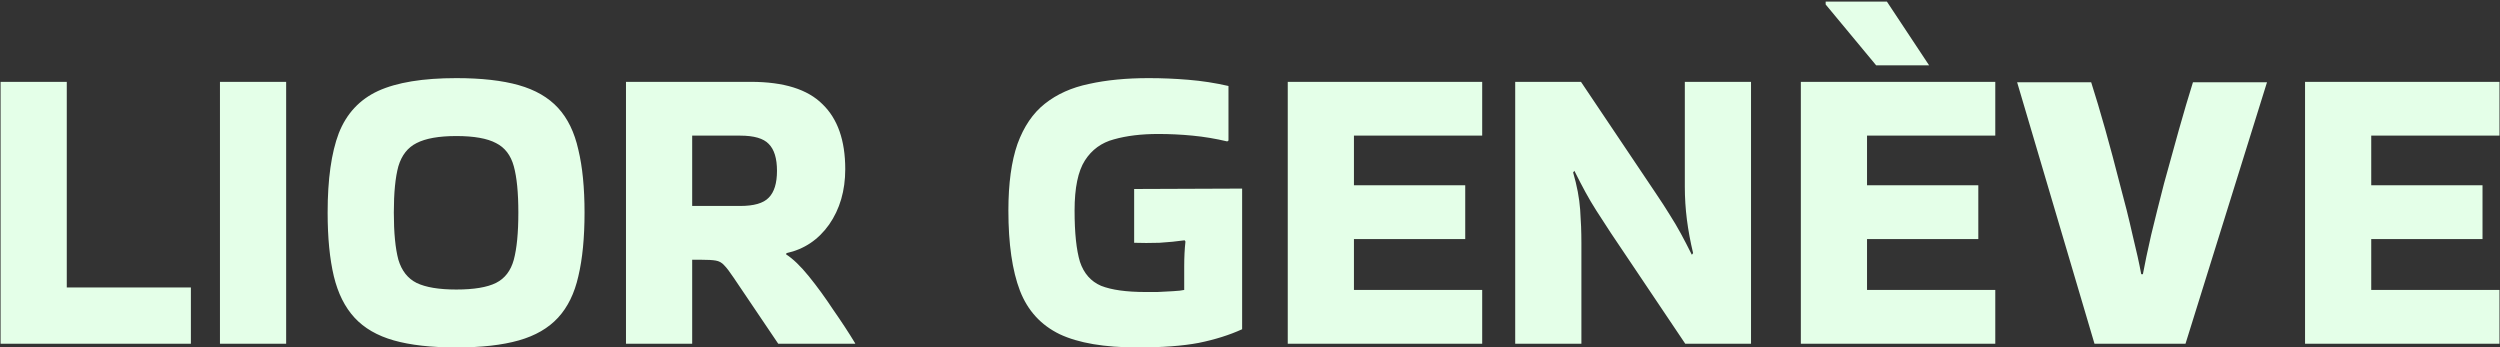 <svg xmlns="http://www.w3.org/2000/svg" fill="none" viewBox="0 0 1547 215" height="215" width="1547">
<rect x="0" y="0" width="1547" height="215" fill="#333333" stroke="none"/>
<path fill="#E4FFE8" d="M118.12 177.88V212.696H0.36V50.648H41.32V177.88H118.12ZM177.07 212.696H136.11V50.648H177.07V212.696ZM202.74 131.544C202.74 110.893 205.044 94.509 209.652 82.392C214.431 70.275 222.537 61.571 233.972 56.28C245.577 50.989 261.705 48.344 282.356 48.344C297.887 48.344 310.772 49.795 321.012 52.696C331.252 55.597 339.359 60.291 345.332 66.776C351.305 73.261 355.487 81.88 357.876 92.632C360.436 103.213 361.716 116.184 361.716 131.544C361.716 147.075 360.436 160.216 357.876 170.968C355.487 181.549 351.305 190.083 345.332 196.568C339.359 203.053 331.252 207.747 321.012 210.648C310.772 213.549 297.887 215 282.356 215C266.825 215 253.94 213.549 243.7 210.648C233.46 207.747 225.353 203.053 219.38 196.568C213.407 190.083 209.14 181.549 206.58 170.968C204.02 160.216 202.74 147.075 202.74 131.544ZM282.356 179.16C293.279 179.16 301.471 177.795 306.932 175.064C312.393 172.333 316.063 167.555 317.94 160.728C319.817 153.731 320.756 144.003 320.756 131.544C320.756 119.256 319.817 109.699 317.94 102.872C316.063 96.045 312.393 91.267 306.932 88.536C301.471 85.635 293.279 84.184 282.356 84.184C271.604 84.184 263.412 85.635 257.78 88.536C252.319 91.267 248.564 96.045 246.516 102.872C244.639 109.699 243.7 119.256 243.7 131.544C243.7 144.003 244.639 153.731 246.516 160.728C248.564 167.555 252.319 172.333 257.78 175.064C263.412 177.795 271.604 179.16 282.356 179.16ZM428.32 212.696H387.36V50.648H464.672C484.981 50.648 499.744 55.256 508.96 64.472C518.347 73.517 523.04 86.915 523.04 104.664C523.04 117.976 519.712 129.411 513.056 138.968C506.4 148.355 497.611 154.243 486.688 156.632L486.432 157.4C490.699 160.131 495.392 164.653 500.512 170.968C505.632 177.283 510.667 184.195 515.616 191.704C520.736 199.043 525.259 205.955 529.184 212.44V212.696H481.568L453.92 171.736C451.531 168.152 449.568 165.592 448.032 164.056C446.667 162.52 444.96 161.581 442.912 161.24C441.035 160.899 437.963 160.728 433.696 160.728H428.32V212.696ZM458.016 83.928H428.32V127.448H458.016C466.549 127.448 472.437 125.741 475.68 122.328C479.093 118.915 480.8 113.368 480.8 105.688C480.8 98.008 479.093 92.461 475.68 89.048C472.437 85.635 466.549 83.928 458.016 83.928ZM732.79 164.824C732.79 159.192 733.046 154.072 733.558 149.464L733.046 148.696C728.267 149.379 723.062 149.891 717.43 150.232C711.798 150.403 706.593 150.403 701.814 150.232V116.952L768.63 116.696V203.736C760.779 207.32 751.819 210.136 741.75 212.184C731.851 214.061 719.222 215 703.862 215C683.382 215 667.339 212.269 655.734 206.808C644.129 201.176 635.937 192.216 631.158 179.928C626.379 167.469 623.99 150.915 623.99 130.264C623.99 113.539 625.867 99.8 629.622 89.048C633.547 78.296 639.179 70.019 646.518 64.216C654.027 58.243 663.158 54.147 673.91 51.928C684.662 49.539 696.95 48.344 710.774 48.344C718.966 48.344 727.158 48.685 735.35 49.368C743.713 50.051 751.99 51.331 760.182 53.208V87L759.414 87.512C752.246 85.805 745.078 84.611 737.91 83.928C730.913 83.245 723.83 82.904 716.662 82.904C706.251 82.904 697.121 84.013 689.27 86.232C681.59 88.28 675.617 92.632 671.35 99.288C667.083 105.944 664.95 116.269 664.95 130.264C664.95 144.088 666.059 154.669 668.278 162.008C670.667 169.176 675.019 174.125 681.334 176.856C687.819 179.416 697.035 180.696 708.982 180.696C710.518 180.696 712.907 180.696 716.15 180.696C719.393 180.525 722.635 180.355 725.878 180.184C729.121 180.013 731.425 179.757 732.79 179.416V164.824ZM796.86 212.696V50.648H917.18V83.928H837.82V114.648H906.684V147.928H837.82V179.416H917.18V212.696H796.86ZM1042.57 50.648H1083.53V212.696H1042.83L996.746 144.088C993.162 138.627 990.175 134.019 987.786 130.264C985.397 126.509 983.178 122.755 981.13 119C979.082 115.245 976.778 110.808 974.218 105.688L973.45 106.712C975.839 114.904 977.29 122.584 977.802 129.752C978.314 136.749 978.57 143.576 978.57 150.232V212.696H937.61V50.648H978.314L1024.39 119.256C1027.98 124.547 1030.96 129.155 1033.35 133.08C1035.74 136.835 1037.96 140.589 1040.01 144.344C1042.06 148.099 1044.36 152.536 1046.92 157.656L1047.69 156.632C1045.98 149.464 1044.7 142.552 1043.85 135.896C1043 129.069 1042.57 122.328 1042.57 115.672V50.648ZM1114.36 212.696V50.648H1234.68V83.928H1155.32V114.648H1224.18V147.928H1155.32V179.416H1234.68V212.696H1114.36ZM1129.72 2.776V0.984H1167.61L1193.72 40.408H1160.95L1129.72 2.776ZM1402.82 50.904L1352.39 212.696H1296.07L1248.2 50.904H1294.02C1296.75 59.437 1299.65 69.165 1302.73 80.088C1305.8 91.011 1308.78 102.189 1311.69 113.624C1314.76 124.888 1317.4 135.469 1319.62 145.368C1322.01 155.096 1323.8 163.203 1325 169.688H1326.02C1327.22 163.203 1328.92 155.096 1331.14 145.368C1333.53 135.469 1336.18 124.888 1339.08 113.624C1342.15 102.36 1345.22 91.267 1348.29 80.344C1351.37 69.421 1354.27 59.608 1357 50.904H1402.82ZM1426.36 212.696V50.648H1546.68V83.928H1467.32V114.648H1536.18V147.928H1467.32V179.416H1546.68V212.696H1426.36Z"></path>
</svg>
